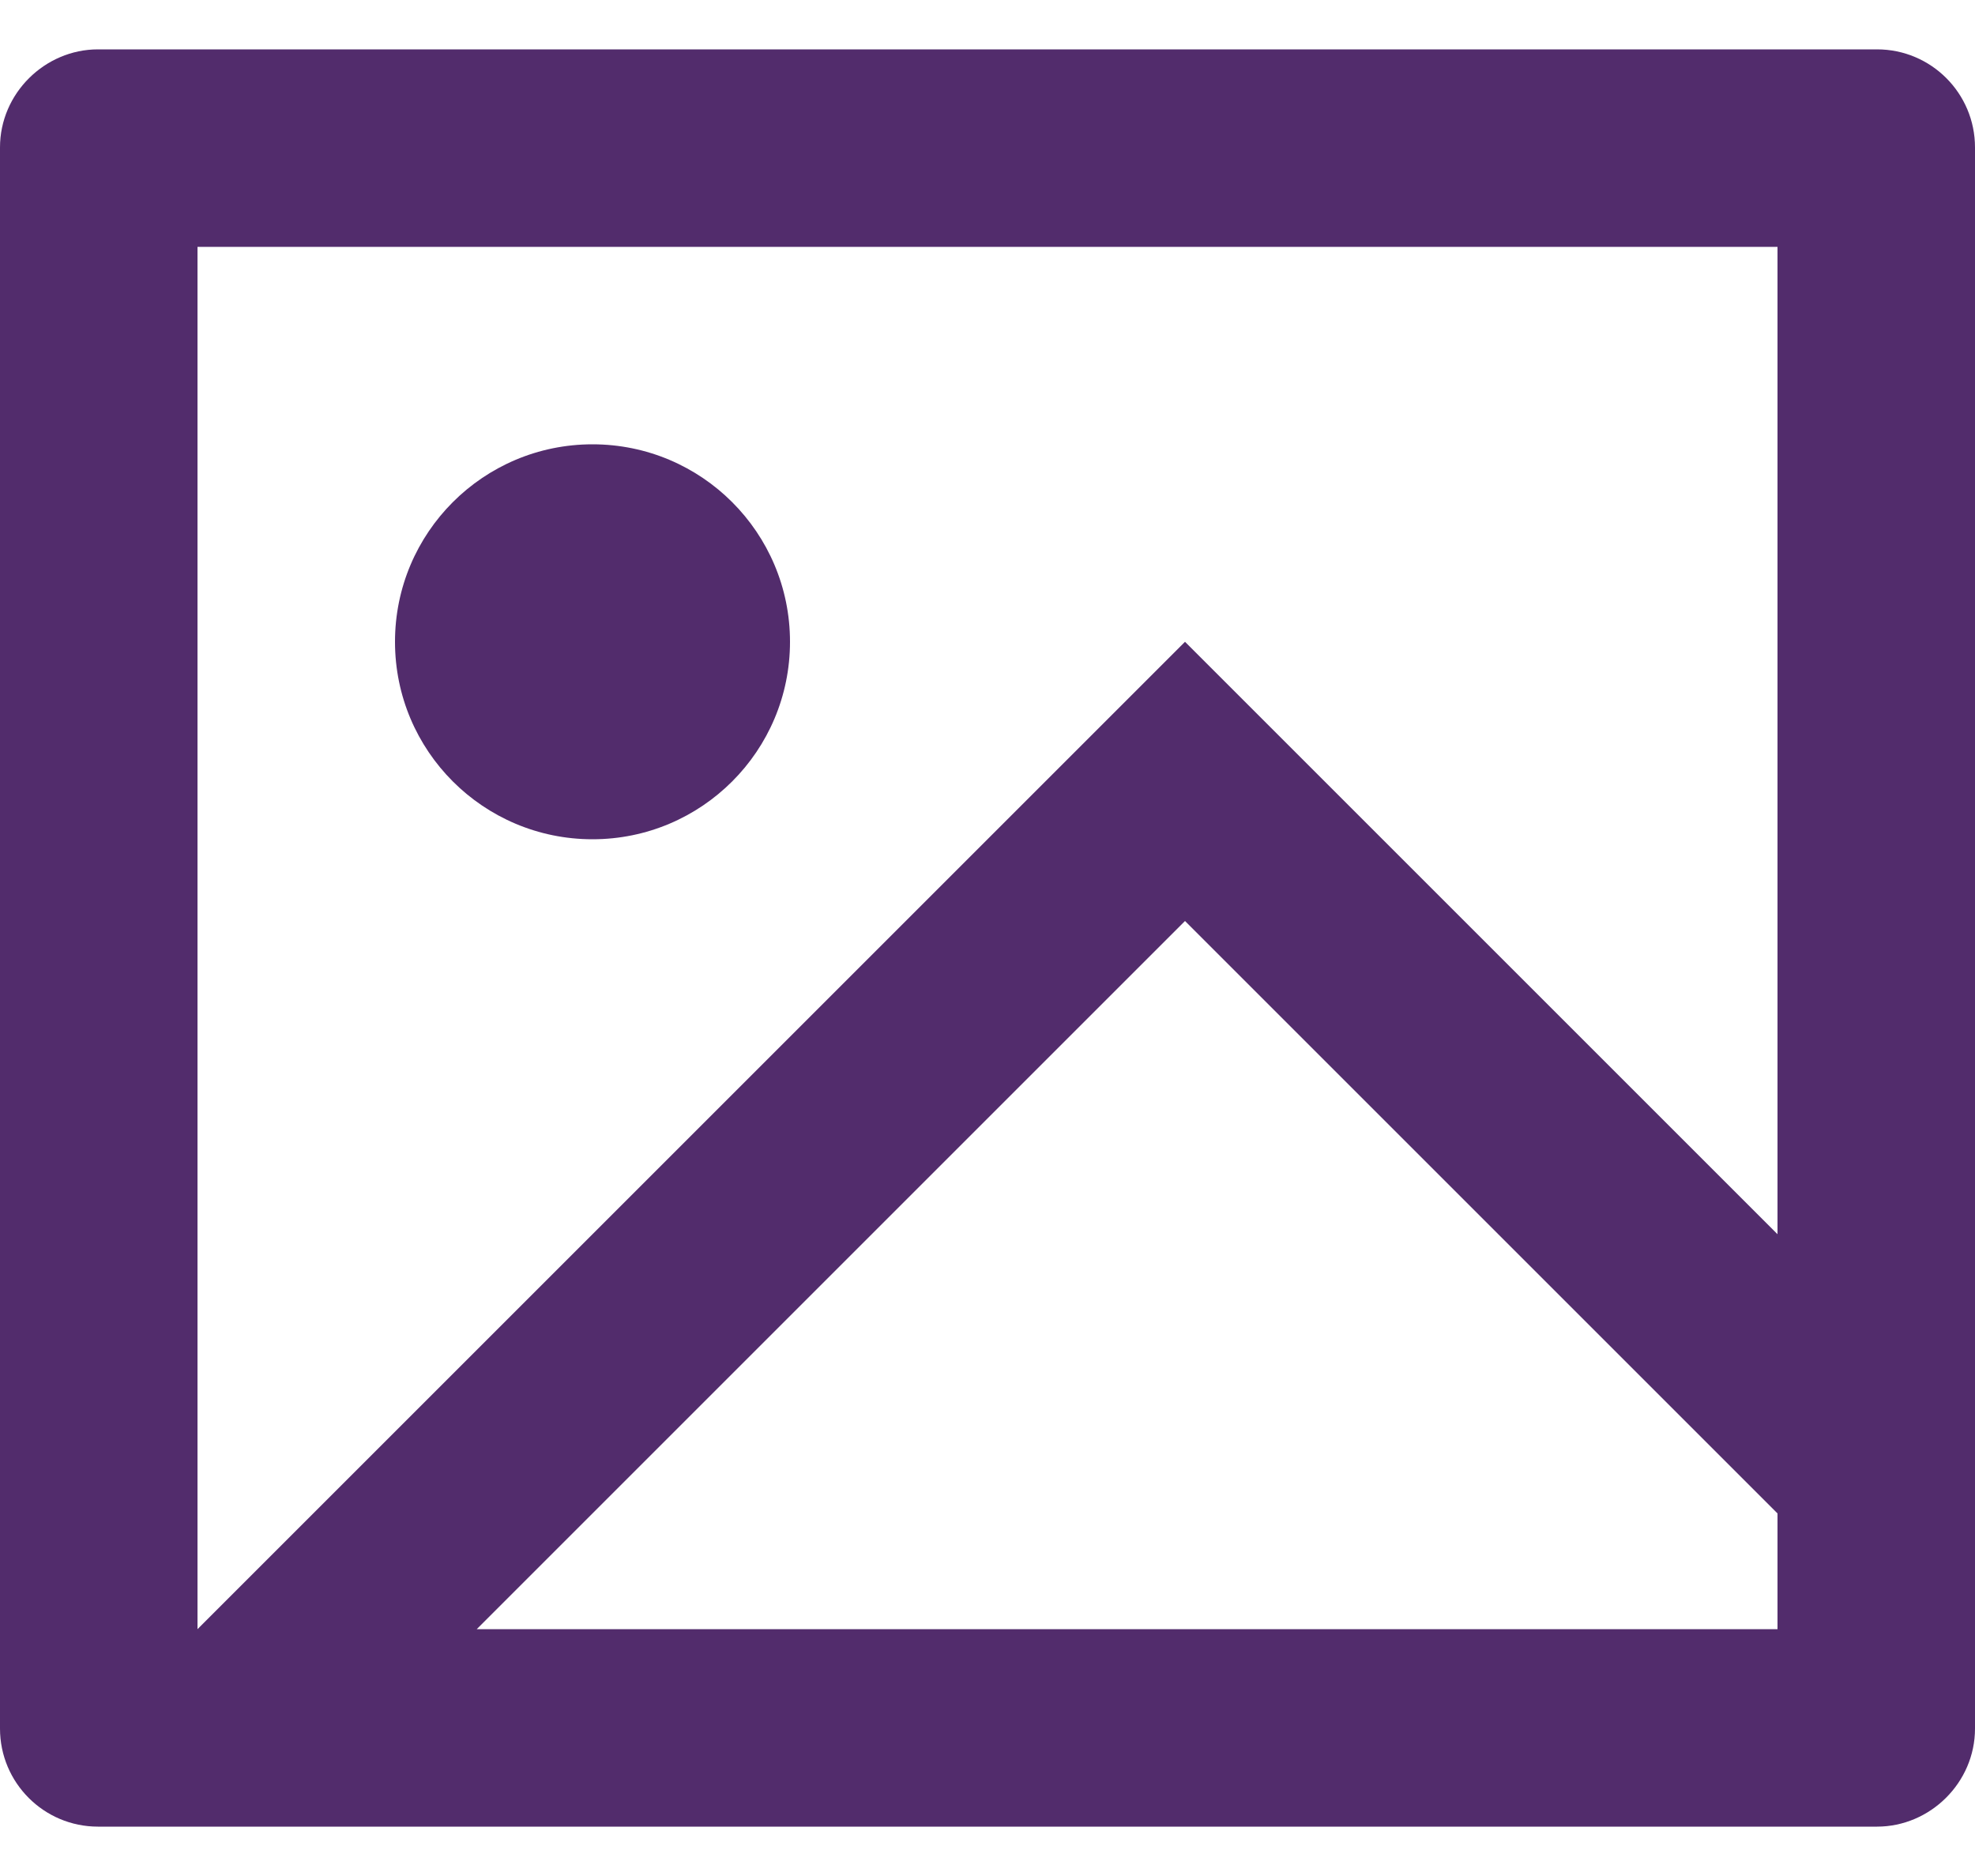 <svg width="20" height="19" viewBox="0 0 20 19" fill="none" xmlns="http://www.w3.org/2000/svg">
<path d="M0.992 18.5C0.444 18.5 0 18.055 0 17.507V1.493C0 0.945 0.455 0.5 0.992 0.5H19.008C19.556 0.5 20 0.945 20 1.493V17.507C20 18.055 19.545 18.5 19.008 18.5H0.992ZM18 12.5V2.5H2V16.5L12 6.5L18 12.5ZM18 15.328L12 9.328L4.828 16.5H18V15.328ZM6 8.5C4.895 8.5 4 7.605 4 6.5C4 5.395 4.895 4.5 6 4.5C7.105 4.5 8 5.395 8 6.5C8 7.605 7.105 8.5 6 8.5Z" fill="#522C6C"/>
</svg>
